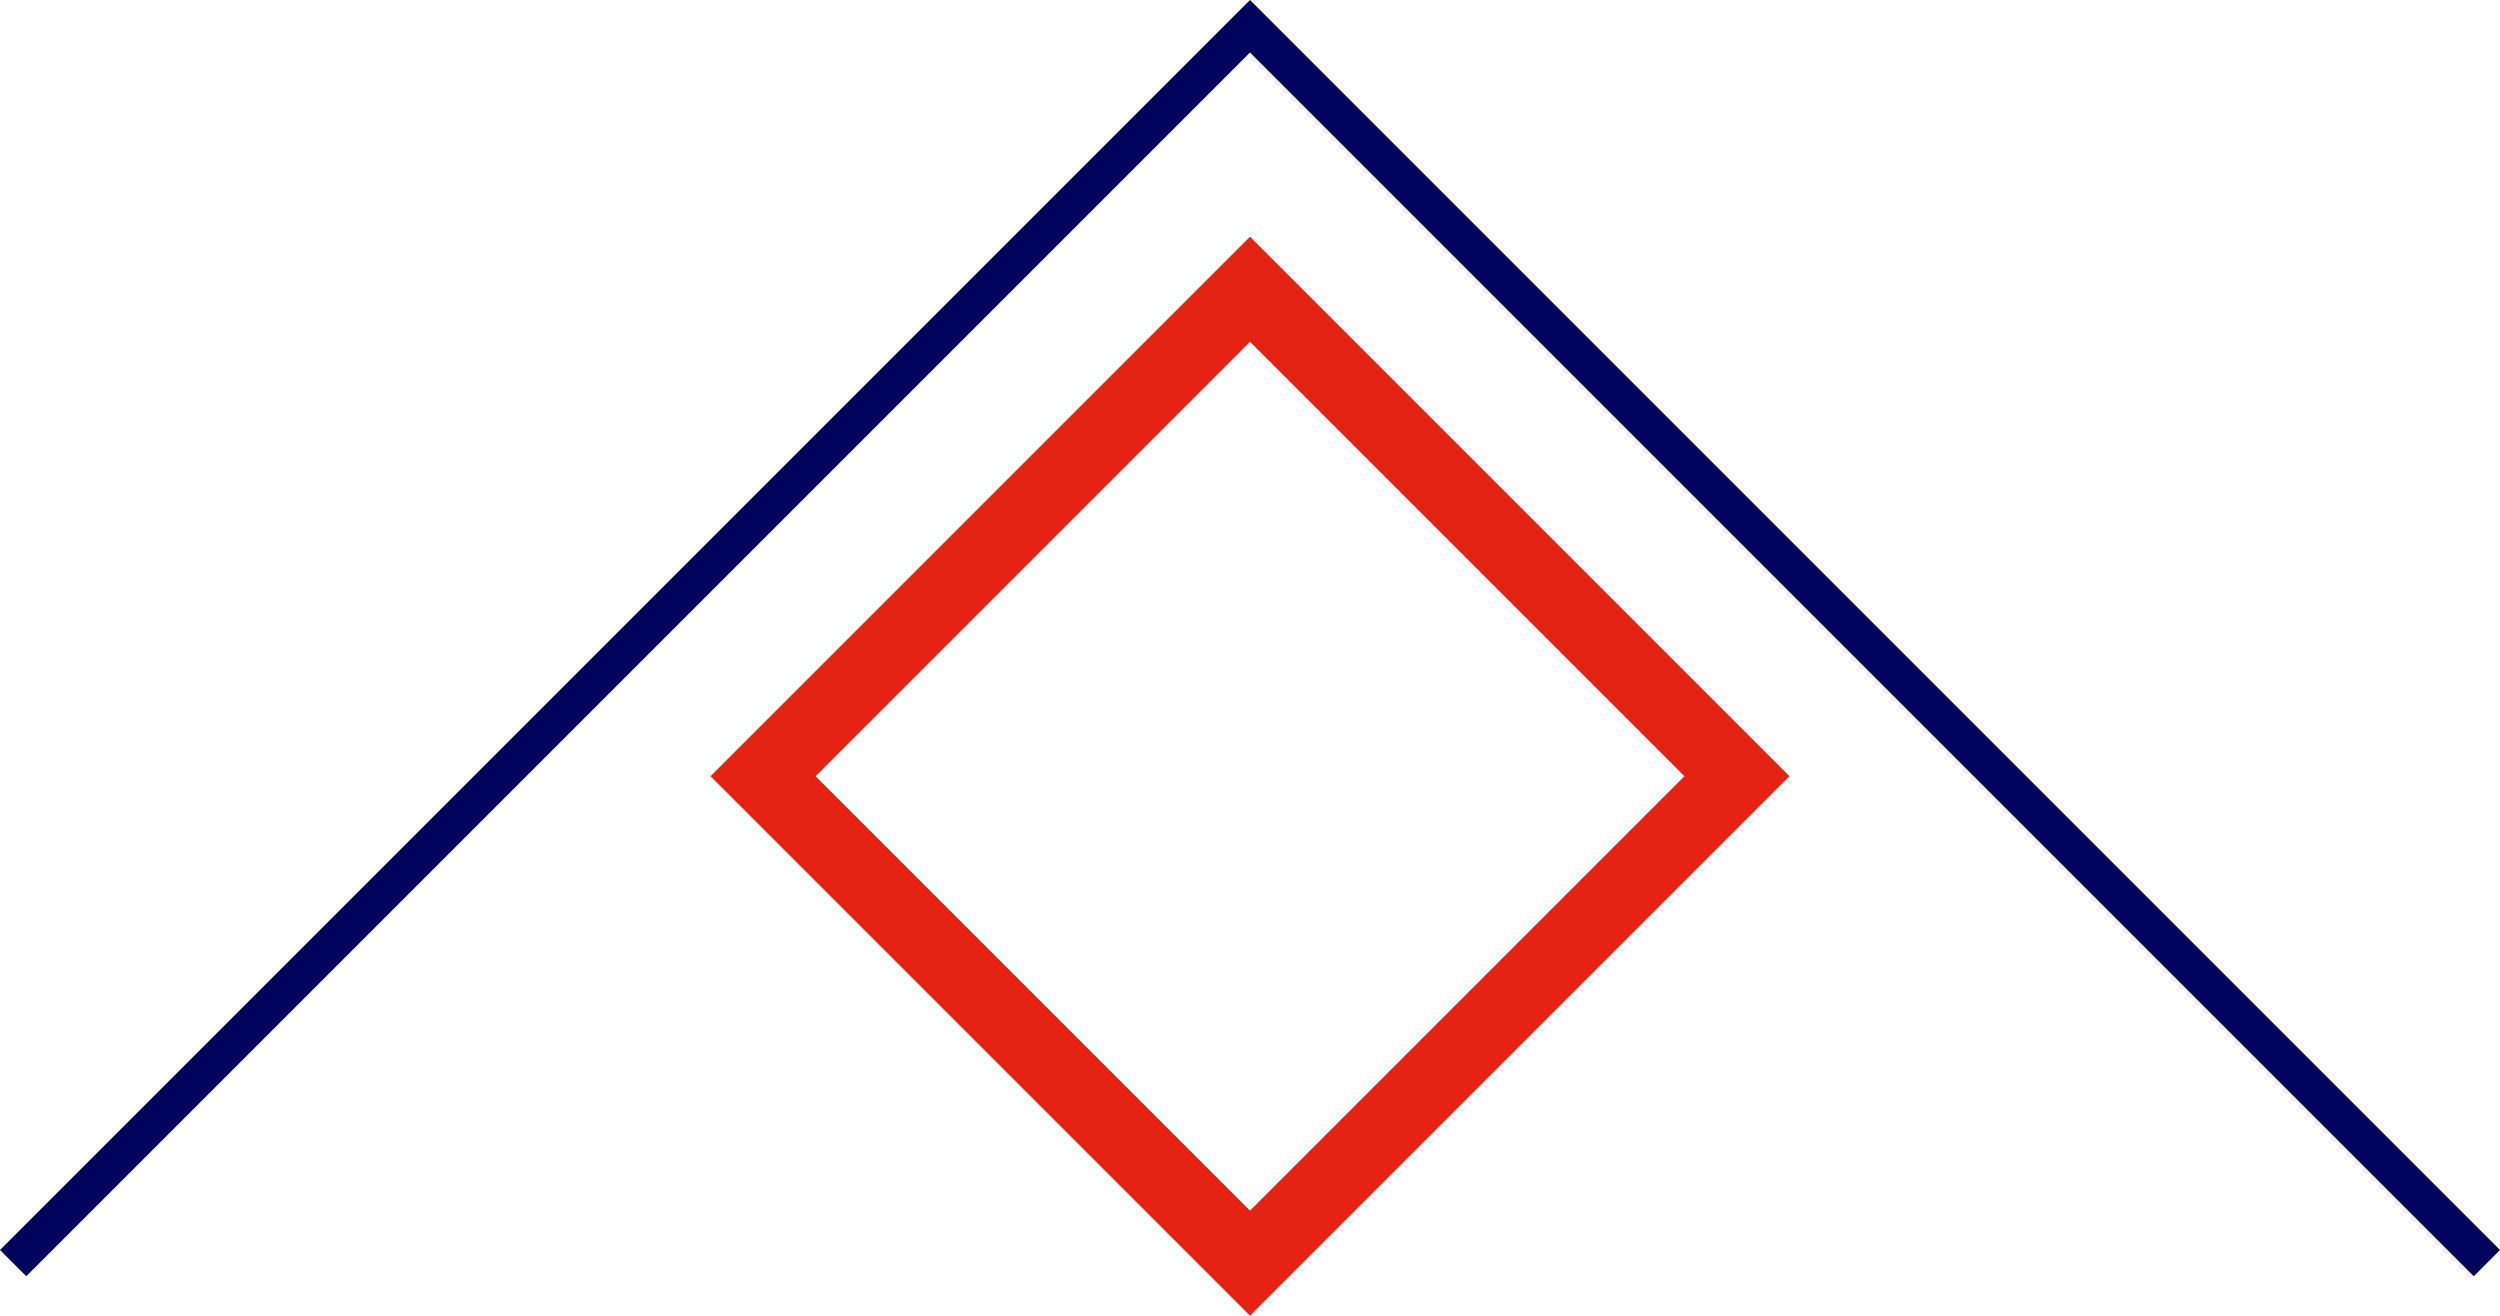 <?xml version="1.0" encoding="UTF-8"?>
<svg xmlns="http://www.w3.org/2000/svg" width="134.632" height="70.852" viewBox="0 0 134.632 70.852">
  <g id="Groupe_835" data-name="Groupe 835" transform="translate(-521.684 -1151.827)">
    <path id="Tracé_971" data-name="Tracé 971" d="M38.957,1104.213l66.609,66.609,66.609-66.609" transform="translate(694.566 2324.063) rotate(180)" fill="none" stroke="#00015a" stroke-width="2"></path>
    <rect id="Rectangle_808" data-name="Rectangle 808" width="37.086" height="37.086" transform="translate(589 1167.403) rotate(45)" fill="none" stroke="#e42312" stroke-miterlimit="10" stroke-width="4"></rect>
  </g>
</svg>
